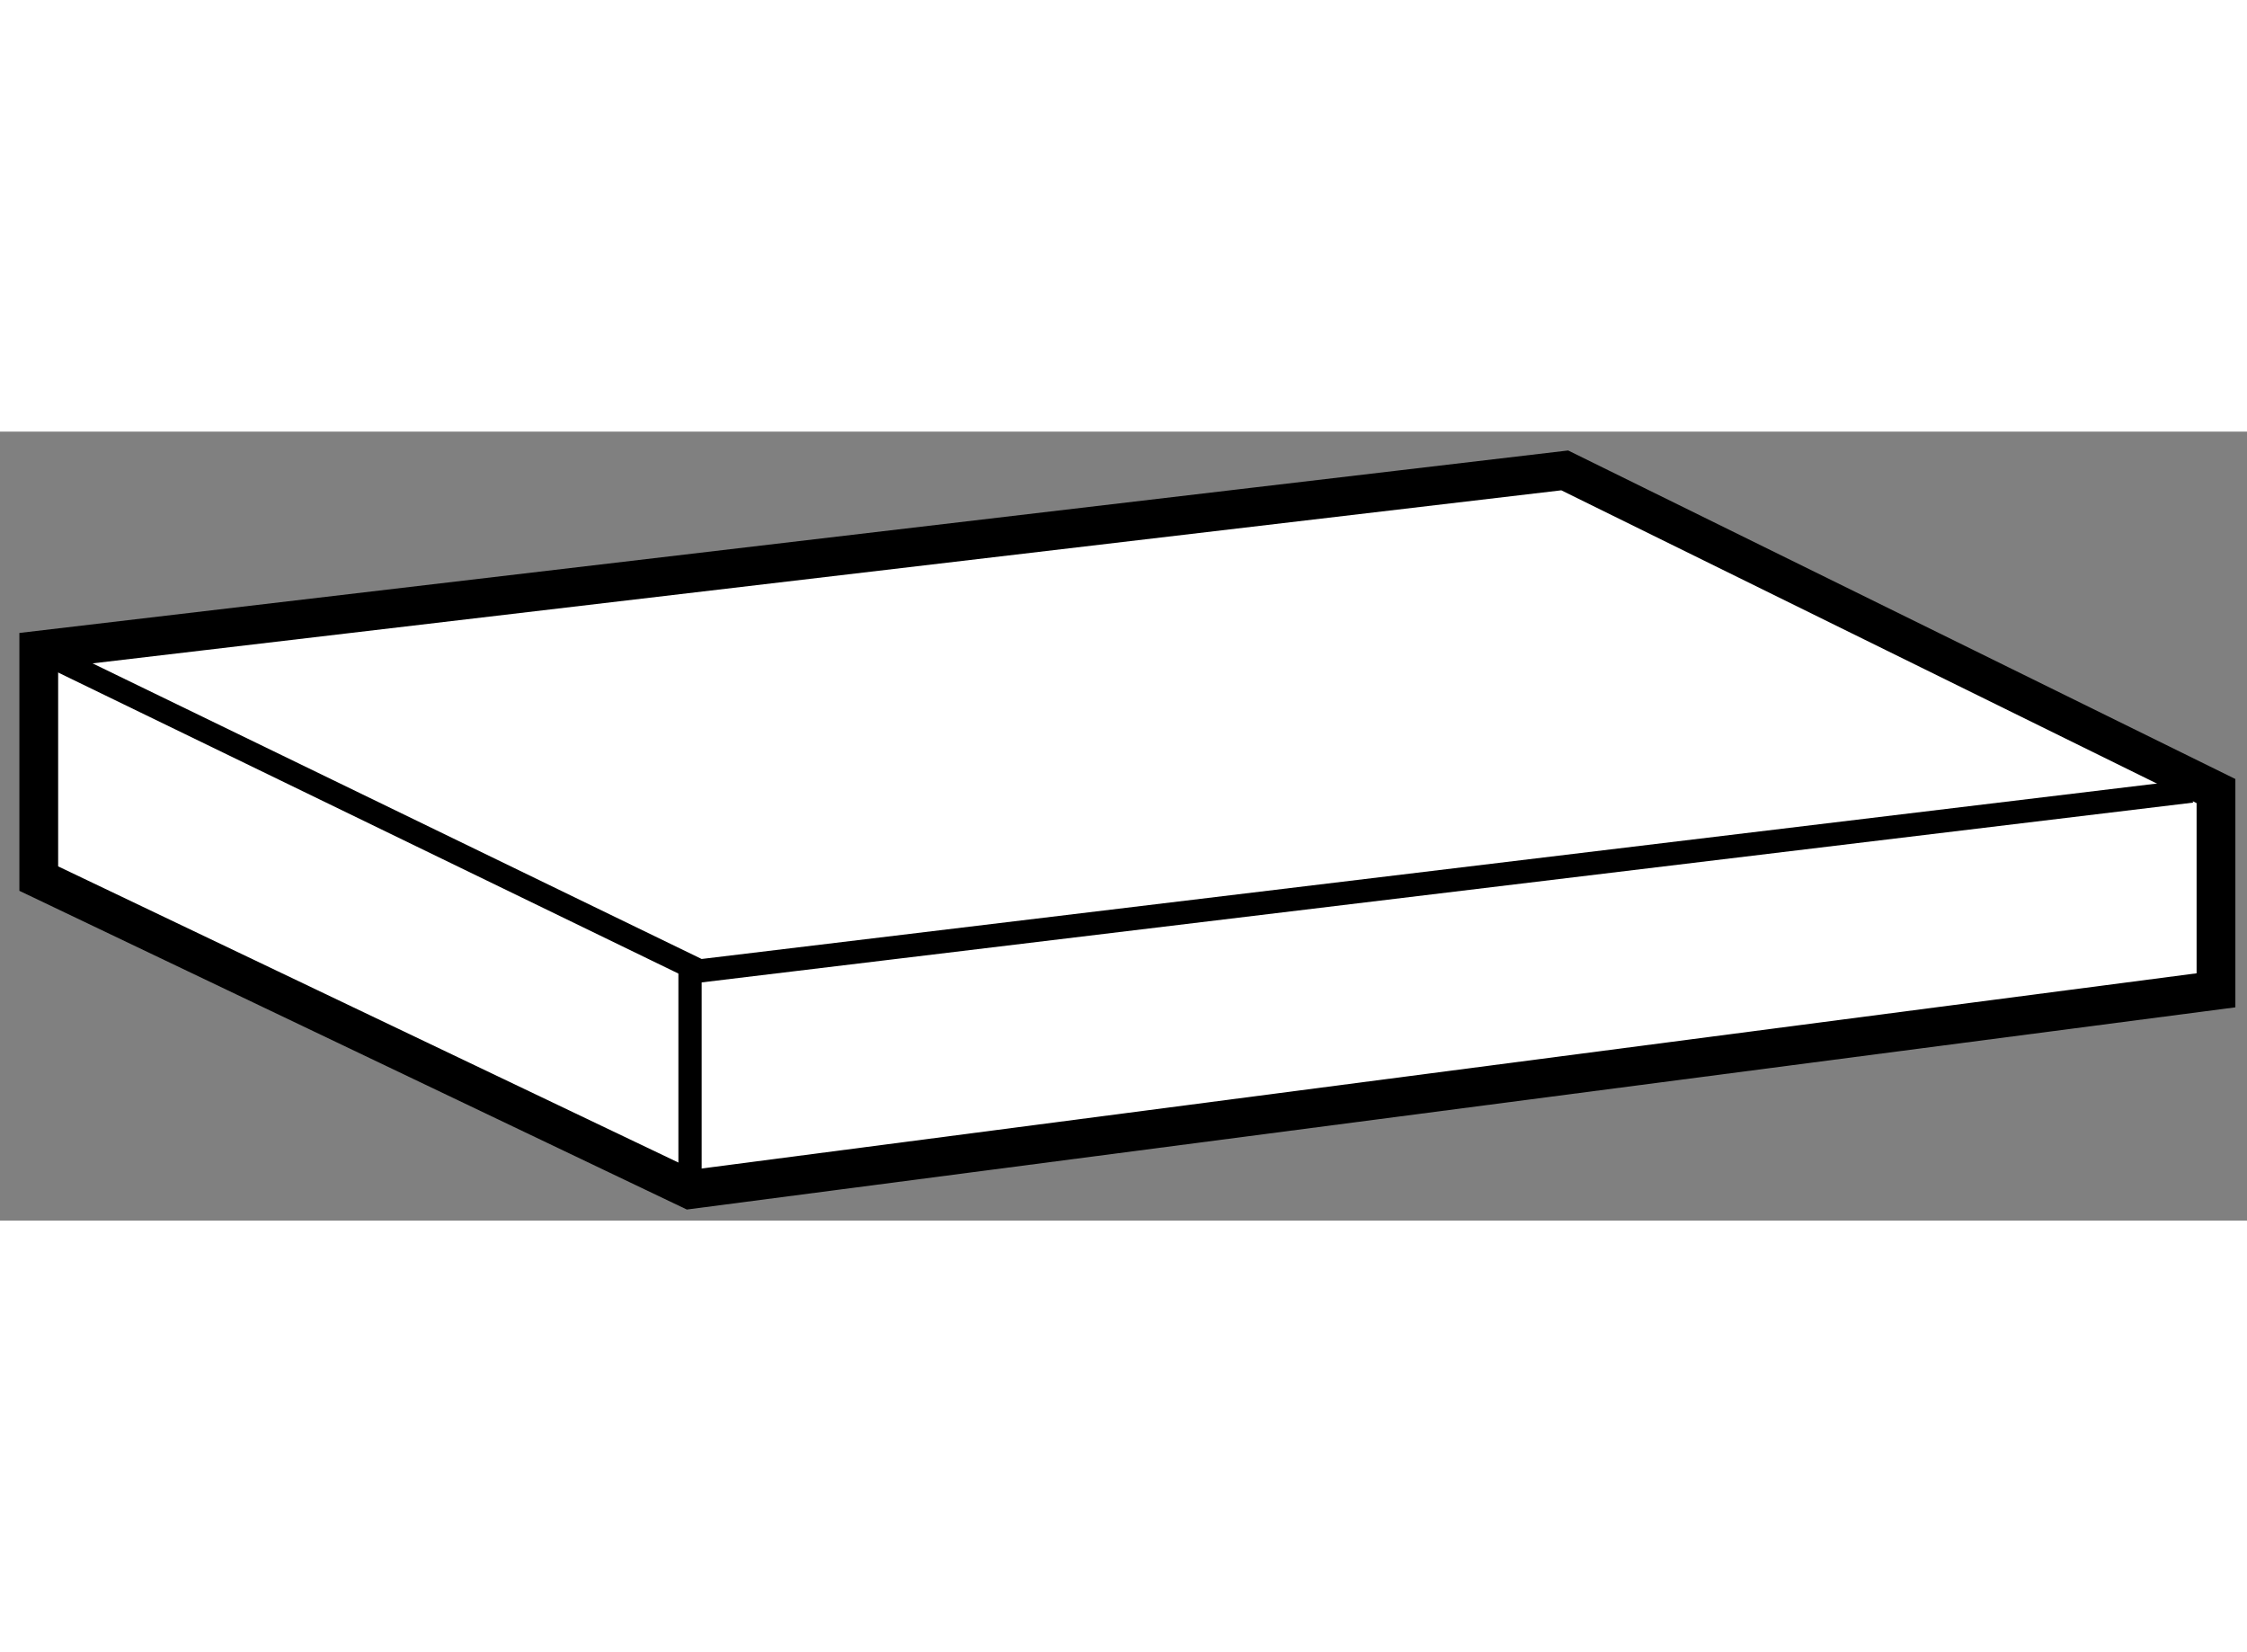 <?xml version="1.0" encoding="utf-8"?>
<!-- Generator: Adobe Illustrator 15.1.0, SVG Export Plug-In . SVG Version: 6.00 Build 0)  -->
<!DOCTYPE svg PUBLIC "-//W3C//DTD SVG 1.1//EN" "http://www.w3.org/Graphics/SVG/1.1/DTD/svg11.dtd">
<svg version="1.1" xmlns="http://www.w3.org/2000/svg" xmlns:xlink="http://www.w3.org/1999/xlink" x="0px" y="0px" width="244.8px"
	 height="180px" viewBox="158.773 48.915 28.982 10.176" enable-background="new 0 0 244.8 180" xml:space="preserve">
	
<rect x="158.773" y="48.915" width="28.982" height="10.176" fill="#808080" stroke="none"/>
	
<g><polygon fill="#FFFFFF" stroke="#000000" stroke-width="0.5" points="167.673,58.691 159.273,54.68 159.273,51.734 
				178.955,49.415 187.355,53.551 187.355,56.121 		"></polygon><polyline fill="none" stroke="#000000" stroke-width="0.3" points="159.273,51.734 167.797,55.871 187.041,53.551 		"></polyline><line fill="none" stroke="#000000" stroke-width="0.3" x1="167.673" y1="58.691" x2="167.673" y2="55.871"></line></g>


</svg>